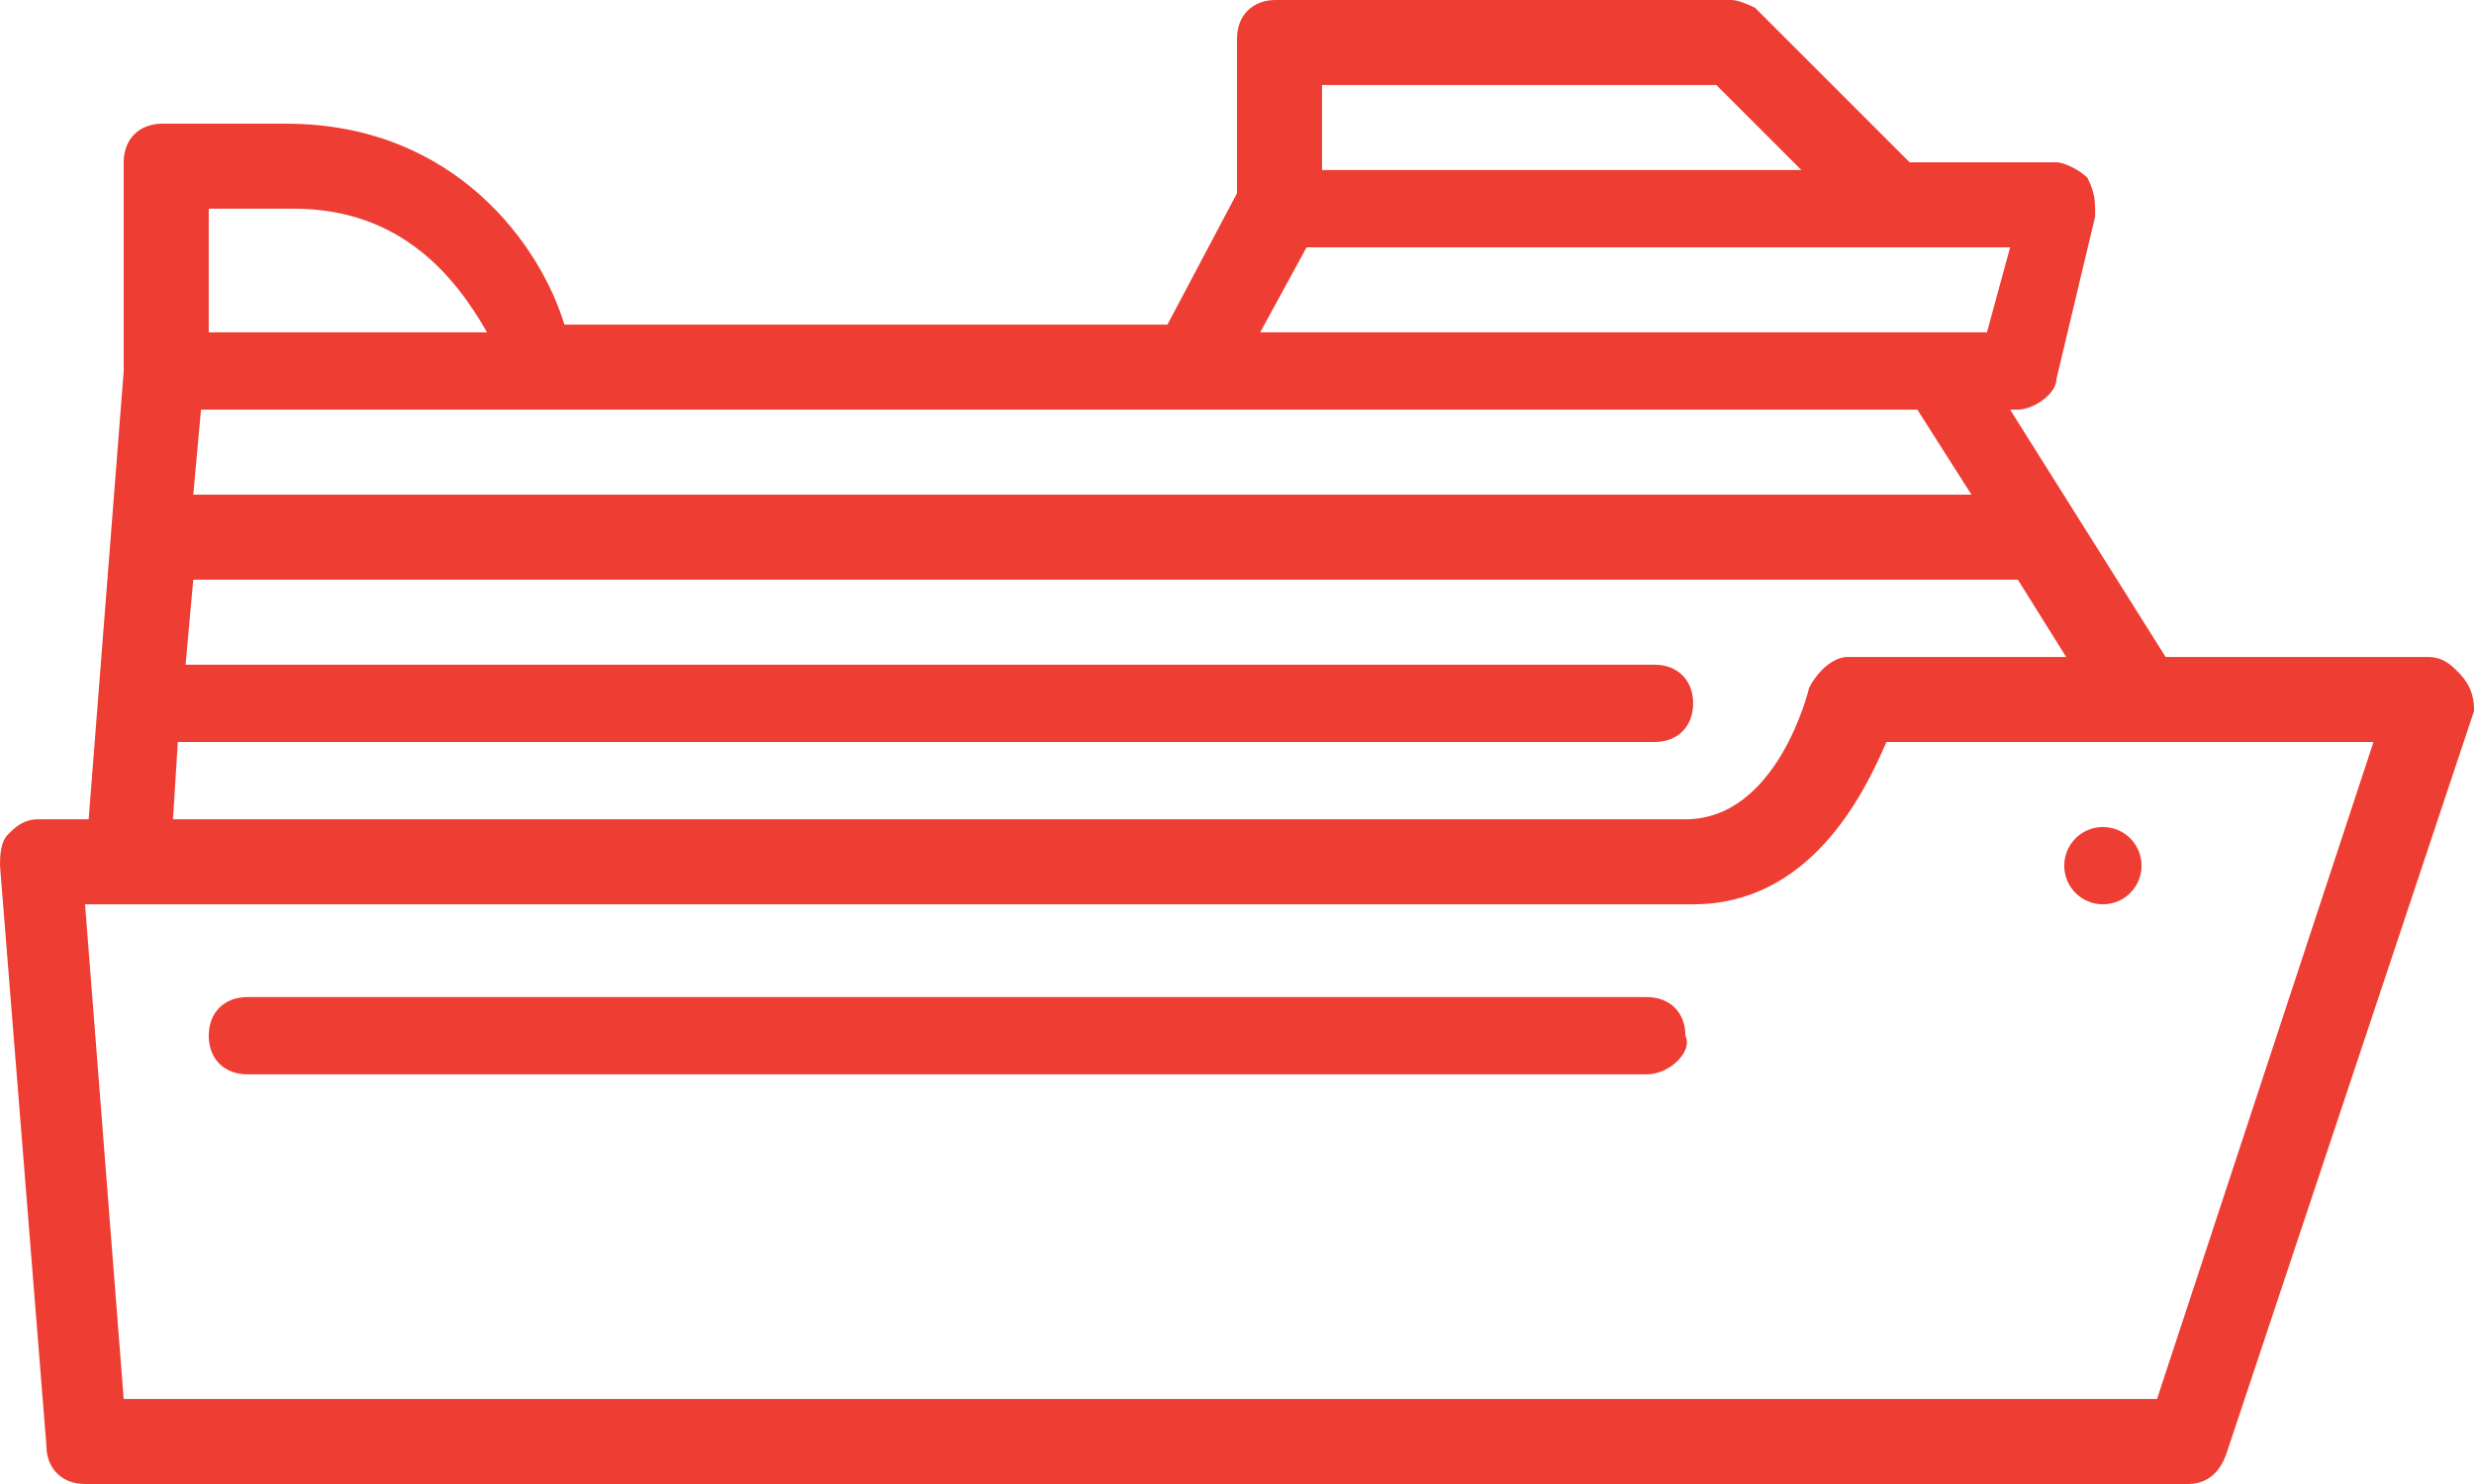 <?xml version="1.0" encoding="utf-8"?>
<!-- Generator: Adobe Illustrator 28.0.0, SVG Export Plug-In . SVG Version: 6.00 Build 0)  -->
<svg version="1.1" id="Layer_1" xmlns="http://www.w3.org/2000/svg" xmlns:xlink="http://www.w3.org/1999/xlink" x="0px" y="0px"
	 width="32px" height="19.2px" viewBox="0 0 32 19.2" style="enable-background:new 0 0 32 19.2;" xml:space="preserve">
<style type="text/css">
	.st0{fill:#EE3E33;}
</style>
<g>
	<g>
		<g>
			<path class="st0" d="M28.3,19.2H1.1c-0.3,0-0.5-0.2-0.5-0.5L0,11.2c0-0.1,0-0.3,0.1-0.4c0.1-0.1,0.2-0.2,0.4-0.2h21.3
				c1.2,0,1.6-1.7,1.6-1.7c0.1-0.2,0.3-0.4,0.5-0.4h7.5c0.2,0,0.3,0.1,0.4,0.2C32,8.9,32,9.1,32,9.2l-3.2,9.6
				C28.7,19.1,28.5,19.2,28.3,19.2z M1.6,18.1h26.3l2.8-8.5h-6.3c-0.3,0.7-1,2.1-2.5,2.1H1.1L1.6,18.1z"/>
		</g>
		<path class="st0" d="M21.3,13.9H3.2c-0.3,0-0.5-0.2-0.5-0.5c0-0.3,0.2-0.5,0.5-0.5h18.1c0.3,0,0.5,0.2,0.5,0.5
			C21.9,13.6,21.6,13.9,21.3,13.9z"/>
		<circle class="st0" cx="27.2" cy="11.2" r="0.5"/>
	</g>
	<path class="st0" d="M26.1,7.5l1,1.6h1.2c0-0.1,0-0.2-0.1-0.3L26,5.3h0.1c0.2,0,0.5-0.2,0.5-0.4l0.5-2.1c0-0.2,0-0.3-0.1-0.5
		c-0.1-0.1-0.3-0.2-0.4-0.2h-1.9l-2-2C22.7,0.1,22.5,0,22.4,0h-5.9C16.2,0,16,0.2,16,0.5v2l-0.9,1.7H7.3C7,3.2,5.9,1.6,3.7,1.6H2.1
		c-0.3,0-0.5,0.2-0.5,0.5l0,2.7l-0.5,6.4c0,0,0,0,0,0c0.3,0,0.6,0,1.1,0l0.1-1.6h19.1c0.3,0,0.5-0.2,0.5-0.5s-0.2-0.5-0.5-0.5h-19
		l0.1-1.1H26.1z M22.2,1.1l1.1,1.1h-6.2V1.1H22.2z M16.9,3.2H26l-0.3,1.1h-9.4L16.9,3.2z M24.8,5.3l0.7,1.1H2.5l0.1-1.1H24.8z
		 M2.7,2.7h1.1c1.4,0,2.1,0.9,2.5,1.6H2.7L2.7,2.7z"/>
</g>
</svg>
